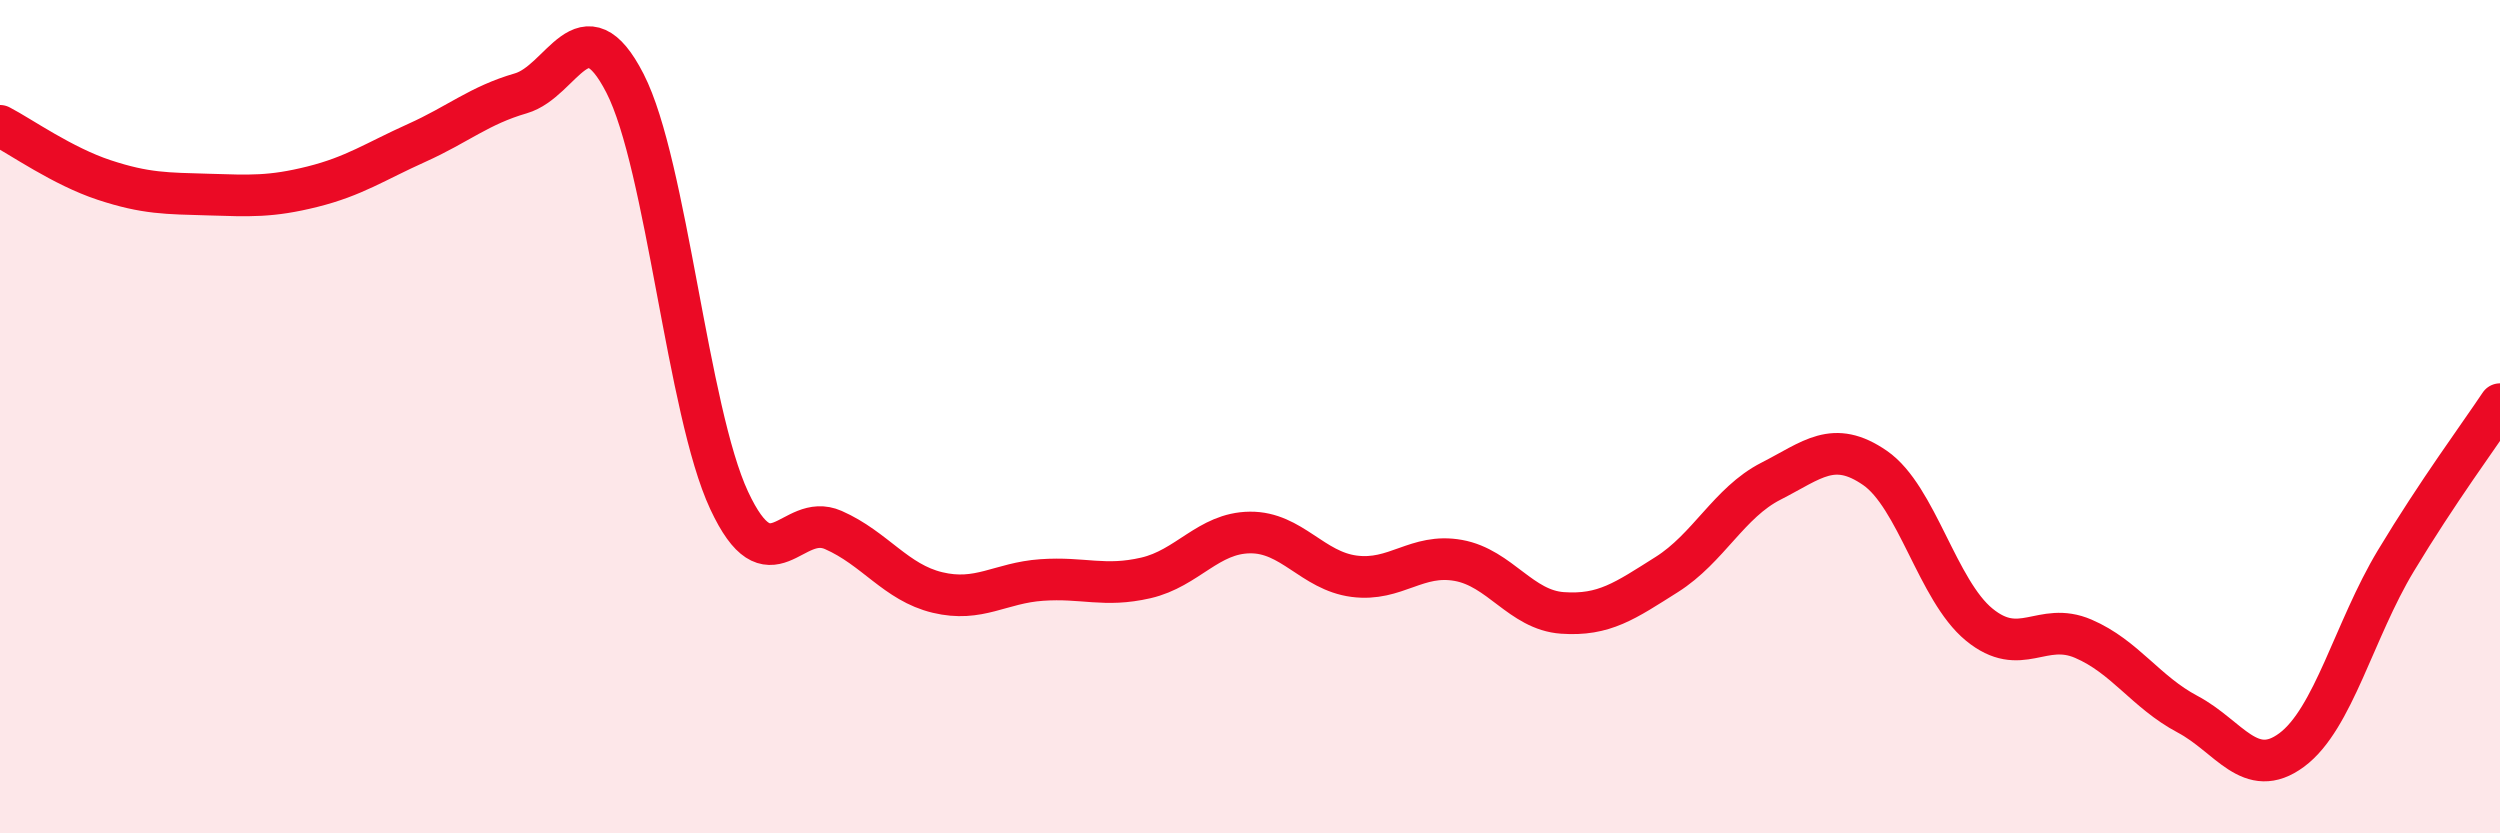 
    <svg width="60" height="20" viewBox="0 0 60 20" xmlns="http://www.w3.org/2000/svg">
      <path
        d="M 0,3.02 C 0.5,3.28 1.5,3.99 2.5,4.32 C 3.5,4.65 4,4.64 5,4.67 C 6,4.7 6.5,4.73 7.5,4.48 C 8.5,4.23 9,3.88 10,3.43 C 11,2.98 11.5,2.53 12.5,2.24 C 13.5,1.95 14,0.05 15,2 C 16,3.95 16.5,9.87 17.5,12.01 C 18.5,14.15 19,12.28 20,12.72 C 21,13.16 21.5,13.98 22.5,14.22 C 23.5,14.46 24,13.99 25,13.92 C 26,13.85 26.5,14.1 27.5,13.87 C 28.5,13.64 29,12.79 30,12.78 C 31,12.77 31.5,13.7 32.5,13.83 C 33.5,13.96 34,13.27 35,13.45 C 36,13.63 36.5,14.64 37.5,14.71 C 38.5,14.78 39,14.42 40,13.79 C 41,13.16 41.5,12.06 42.5,11.55 C 43.5,11.04 44,10.54 45,11.23 C 46,11.92 46.5,14.17 47.5,14.99 C 48.5,15.81 49,14.9 50,15.33 C 51,15.76 51.5,16.61 52.5,17.14 C 53.5,17.67 54,18.74 55,18 C 56,17.26 56.5,15.12 57.5,13.46 C 58.5,11.8 59.5,10.45 60,9.7L60 20L0 20Z"
        fill="#EB0A25"
        opacity="0.1"
        stroke-linecap="round"
        stroke-linejoin="round"
      />
      <path
        d="M 0,3.02 C 0.5,3.28 1.5,3.99 2.5,4.32 C 3.5,4.65 4,4.64 5,4.67 C 6,4.7 6.5,4.73 7.5,4.48 C 8.5,4.23 9,3.88 10,3.43 C 11,2.98 11.5,2.53 12.5,2.24 C 13.5,1.95 14,0.05 15,2 C 16,3.95 16.5,9.87 17.5,12.01 C 18.5,14.15 19,12.28 20,12.72 C 21,13.16 21.5,13.98 22.5,14.22 C 23.5,14.46 24,13.99 25,13.92 C 26,13.85 26.5,14.1 27.5,13.87 C 28.5,13.64 29,12.79 30,12.78 C 31,12.77 31.5,13.7 32.5,13.83 C 33.5,13.96 34,13.27 35,13.45 C 36,13.63 36.5,14.64 37.5,14.71 C 38.5,14.78 39,14.42 40,13.79 C 41,13.16 41.5,12.06 42.5,11.55 C 43.5,11.04 44,10.54 45,11.23 C 46,11.92 46.5,14.17 47.5,14.99 C 48.5,15.81 49,14.9 50,15.33 C 51,15.76 51.5,16.61 52.5,17.14 C 53.5,17.67 54,18.74 55,18 C 56,17.26 56.5,15.12 57.5,13.46 C 58.5,11.8 59.5,10.45 60,9.7"
        stroke="#EB0A25"
        stroke-width="1"
        fill="none"
        stroke-linecap="round"
        stroke-linejoin="round"
      />
    </svg>
  